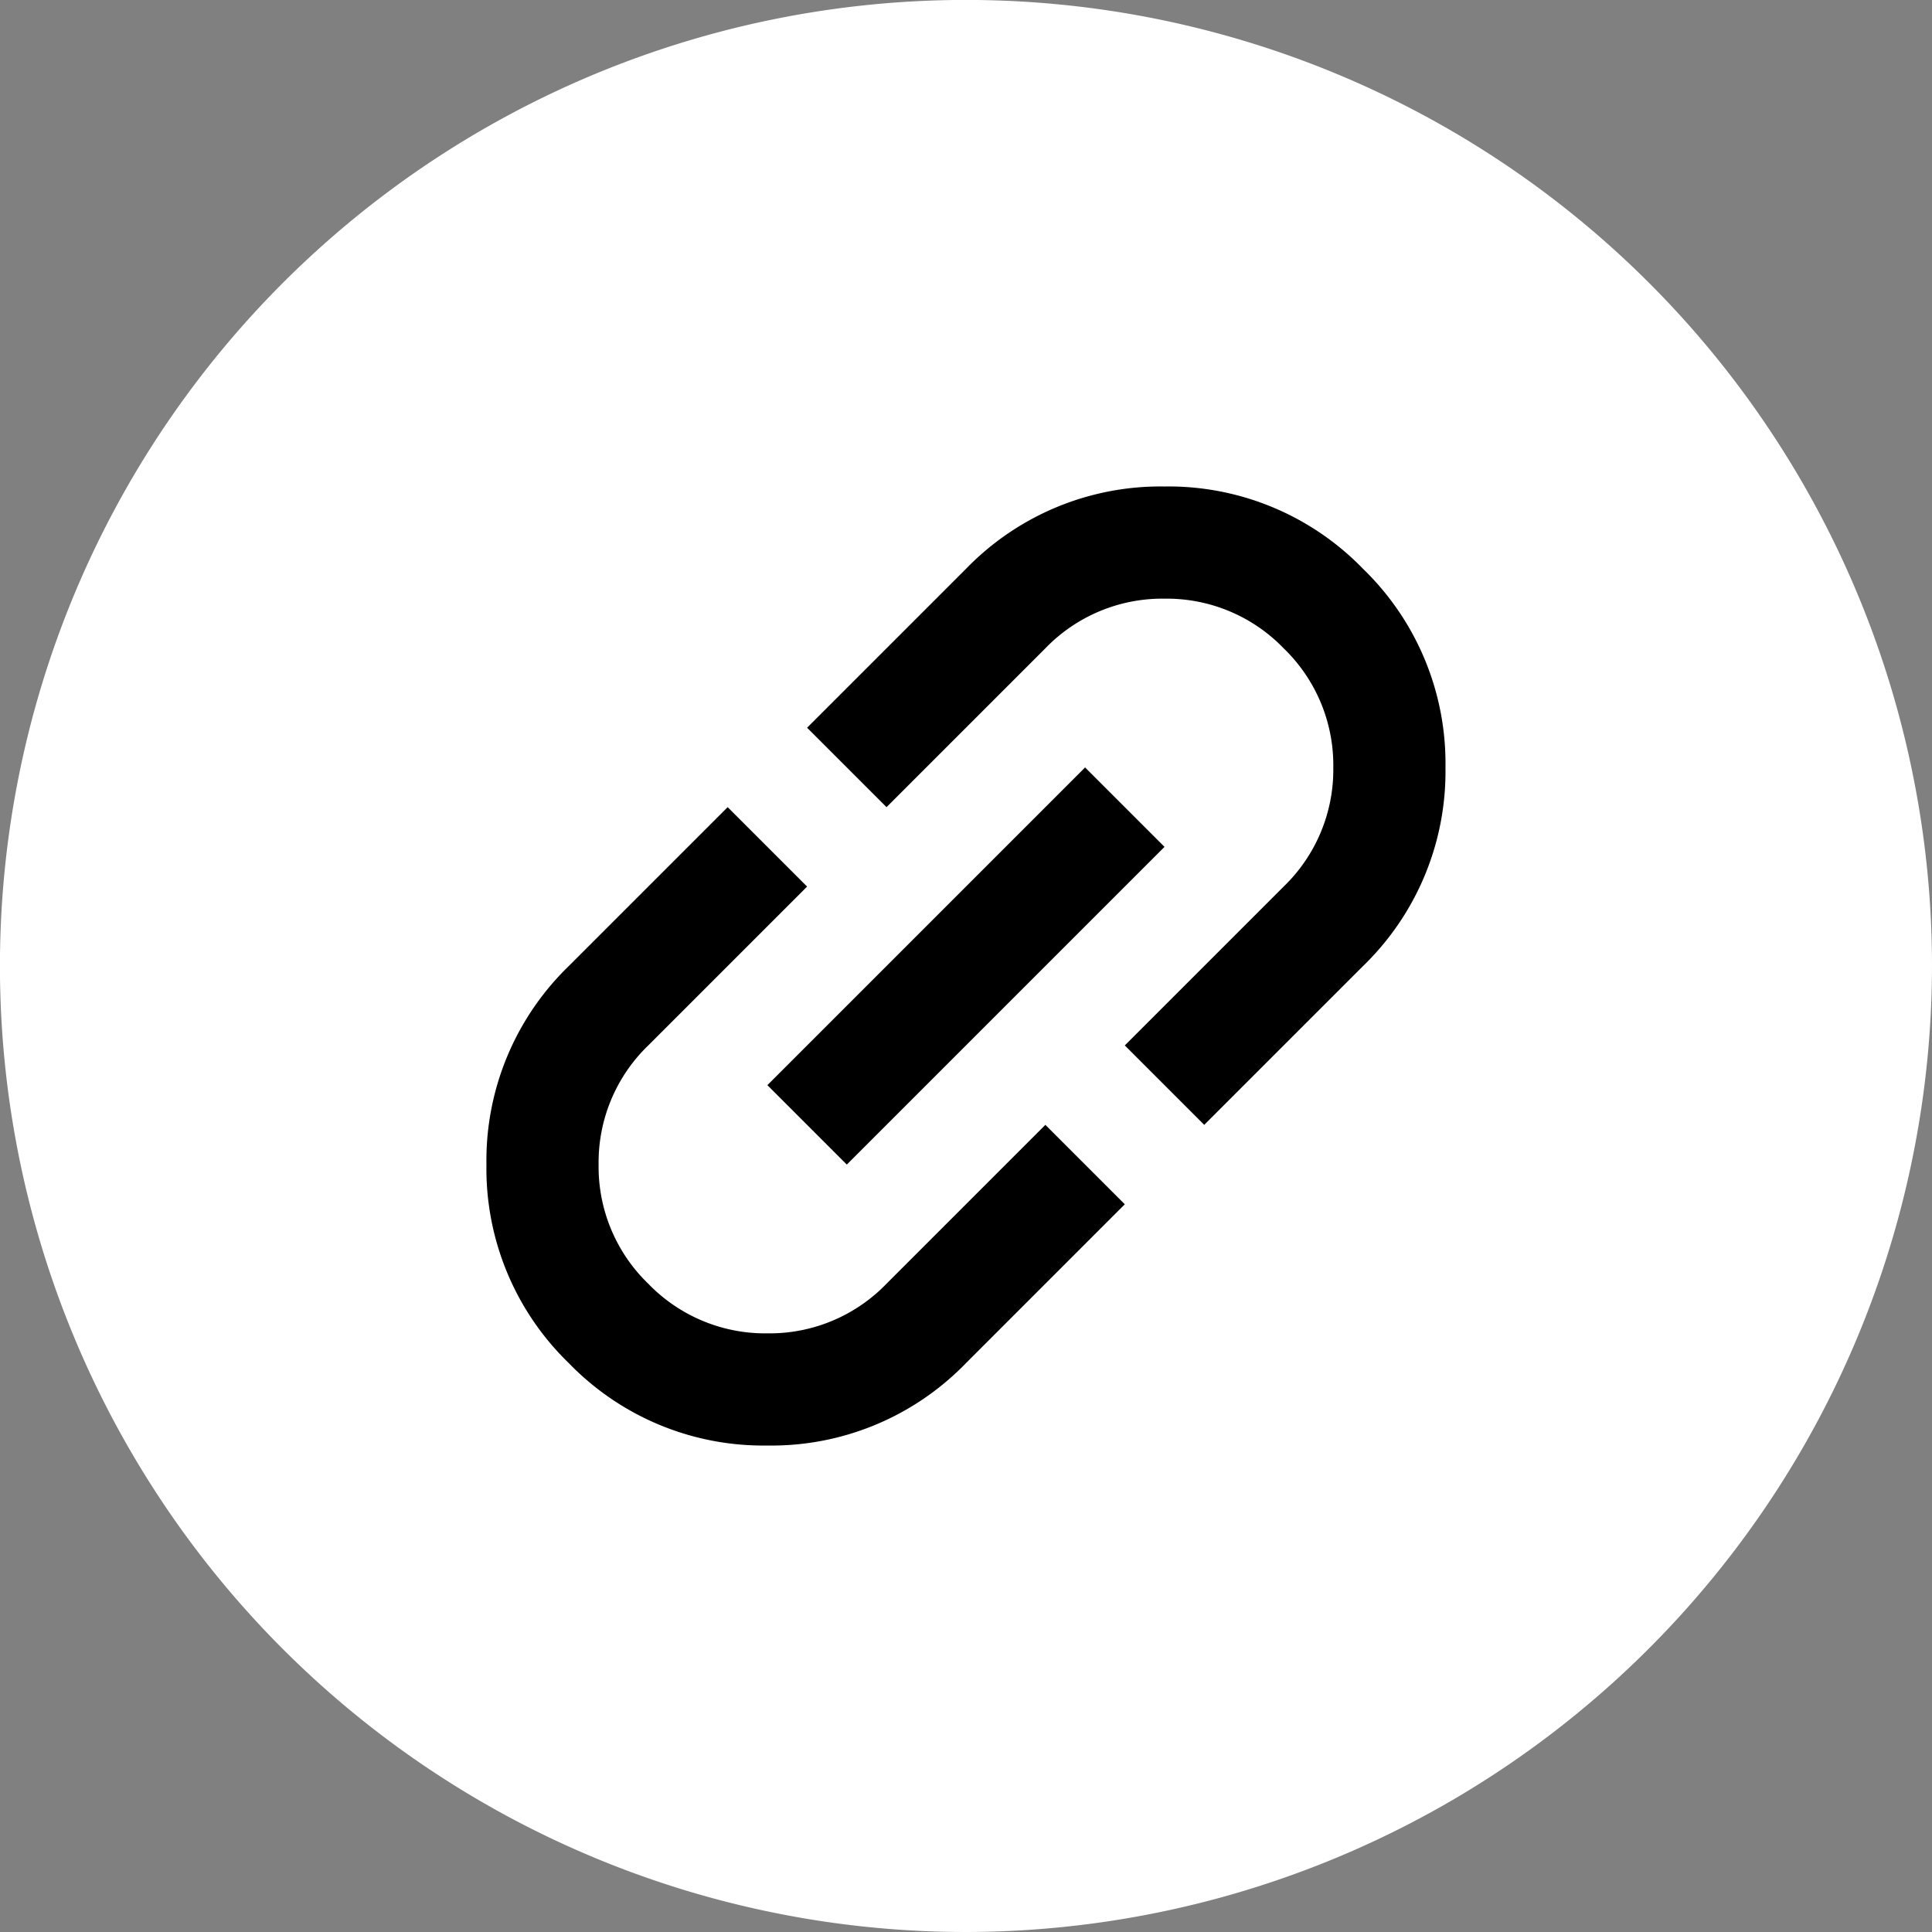 <svg xmlns="http://www.w3.org/2000/svg" width="34.125" height="34.125" viewBox="0 0 34.125 34.125">
  <rect x="0" y="0" width="34.125" height="34.125" fill="#808080" stroke="none"/>
  <g id="copy_link_icon" data-name="copy link icon" transform="translate(-694.942 -3667.529)">
    <g id="Group_2169" data-name="Group 2169" transform="translate(47.252)">
      <path id="Path_2789" data-name="Path 2789" d="M17.462,34.525A17.063,17.063,0,1,1,34.525,17.462,17.084,17.084,0,0,1,17.462,34.525Z" transform="translate(647.29 3667.129)" fill="#fff"/>
    </g>
    <path id="link_24dp_5F6368_FILL0_wght400_GRAD0_opsz24" d="M88.928-670.08H84.96a4.78,4.78,0,0,1-3.509-1.451A4.78,4.78,0,0,1,80-675.04a4.78,4.78,0,0,1,1.451-3.509A4.78,4.78,0,0,1,84.96-680h3.968v1.984H84.96a2.87,2.87,0,0,0-2.108.868,2.87,2.87,0,0,0-.868,2.108,2.87,2.87,0,0,0,.868,2.108,2.87,2.87,0,0,0,2.108.868h3.968Zm-2.976-3.968v-1.984h7.936v1.984Zm4.96,3.968v-1.984H94.88a2.87,2.87,0,0,0,2.108-.868,2.87,2.87,0,0,0,.868-2.108,2.87,2.87,0,0,0-.868-2.108,2.87,2.87,0,0,0-2.108-.868H90.912V-680H94.88a4.78,4.78,0,0,1,3.509,1.451,4.78,4.78,0,0,1,1.451,3.509,4.78,4.78,0,0,1-1.451,3.509,4.78,4.78,0,0,1-3.509,1.451Z" transform="translate(1125.746 4225.5) rotate(-45)"/>
  </g>
</svg>
